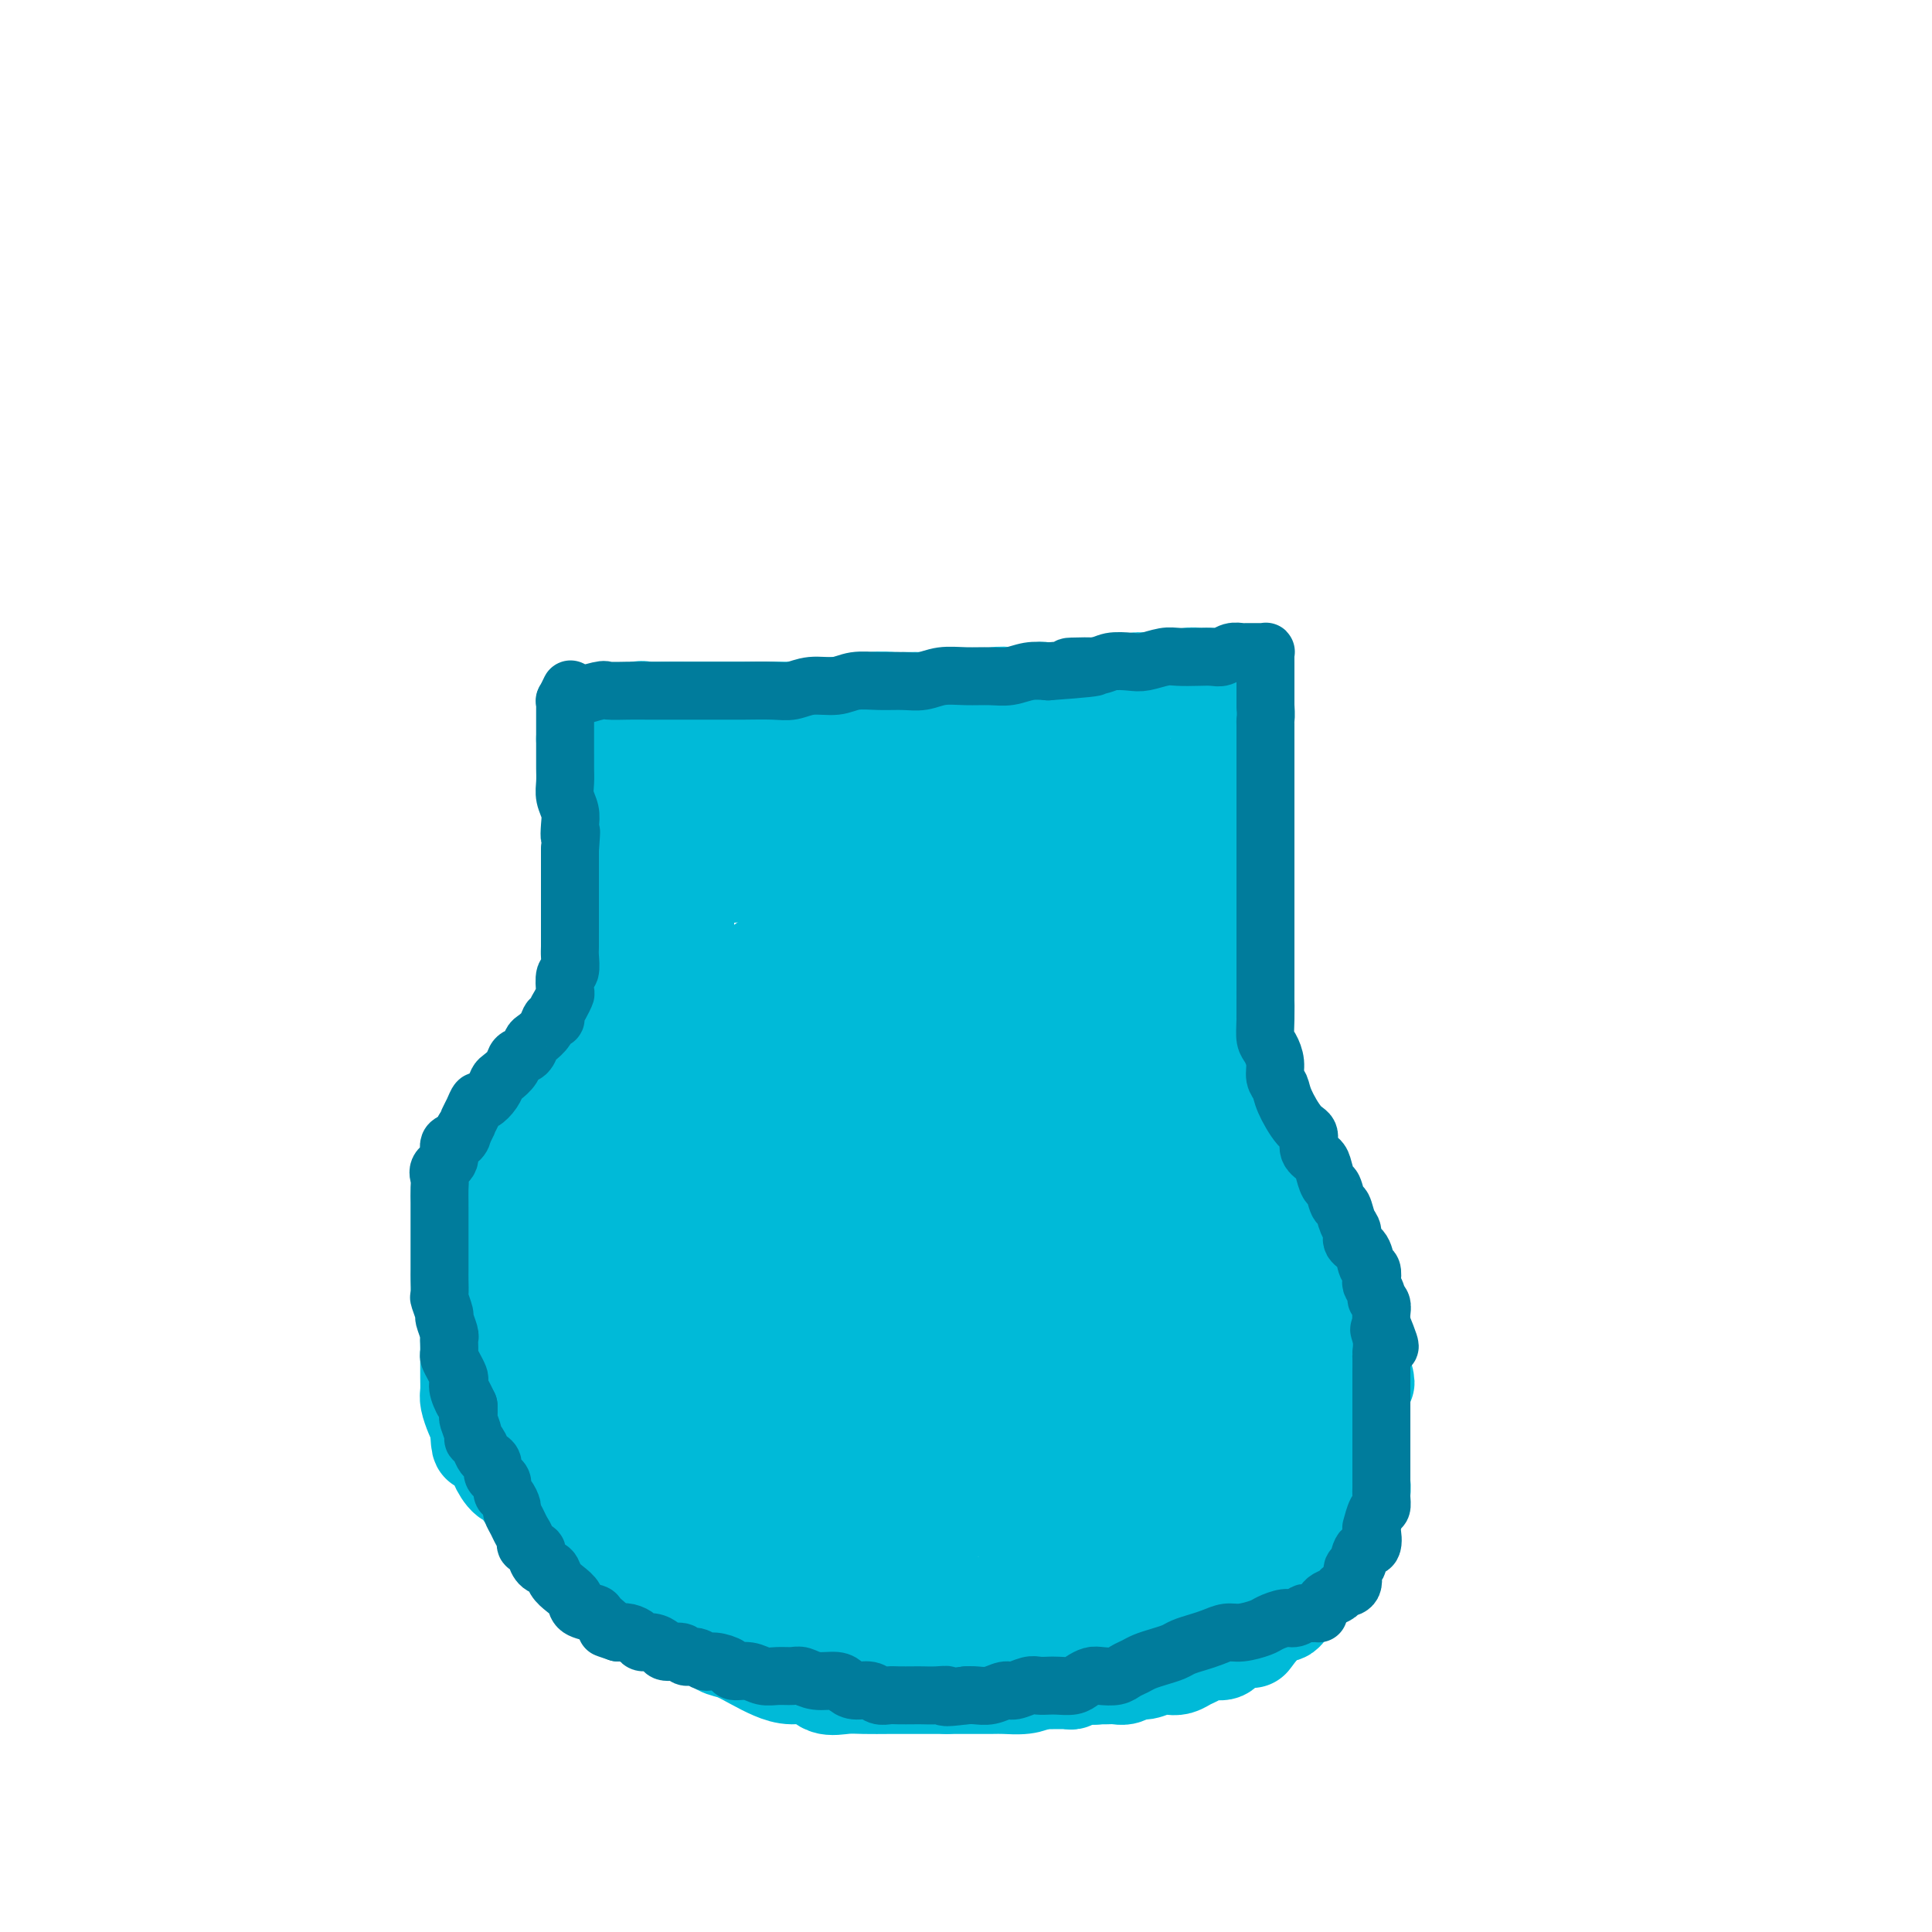 <svg viewBox='0 0 400 400' version='1.1' xmlns='http://www.w3.org/2000/svg' xmlns:xlink='http://www.w3.org/1999/xlink'><g fill='none' stroke='#00BAD8' stroke-width='20' stroke-linecap='round' stroke-linejoin='round'><path d='M167,155c0.000,0.000 0.100,0.100 0.1,0.1'/><path d='M127,149c1.983,-0.845 3.966,-1.691 5,-2c1.034,-0.309 1.119,-0.083 2,0c0.881,0.083 2.560,0.022 4,0c1.440,-0.022 2.642,-0.006 4,0c1.358,0.006 2.870,0.002 4,0c1.130,-0.002 1.876,-0.000 3,0c1.124,0.000 2.626,-0.000 4,0c1.374,0.000 2.618,0.001 4,0c1.382,-0.001 2.900,-0.004 4,0c1.100,0.004 1.781,0.016 3,0c1.219,-0.016 2.976,-0.061 4,0c1.024,0.061 1.317,0.226 2,0c0.683,-0.226 1.758,-0.845 3,-1c1.242,-0.155 2.653,0.155 4,0c1.347,-0.155 2.632,-0.773 4,-1c1.368,-0.227 2.821,-0.061 4,0c1.179,0.061 2.086,0.017 3,0c0.914,-0.017 1.837,-0.008 3,0c1.163,0.008 2.566,0.016 4,0c1.434,-0.016 2.901,-0.056 4,0c1.099,0.056 1.832,0.207 3,0c1.168,-0.207 2.773,-0.774 4,-1c1.227,-0.226 2.077,-0.113 3,0c0.923,0.113 1.917,0.226 3,0c1.083,-0.226 2.253,-0.792 3,-1c0.747,-0.208 1.071,-0.060 2,0c0.929,0.060 2.465,0.030 4,0'/><path d='M221,143c14.778,-0.944 4.722,-0.305 2,0c-2.722,0.305 1.889,0.274 4,0c2.111,-0.274 1.720,-0.791 2,-1c0.280,-0.209 1.230,-0.108 2,0c0.770,0.108 1.358,0.225 2,0c0.642,-0.225 1.337,-0.792 2,-1c0.663,-0.208 1.295,-0.056 2,0c0.705,0.056 1.483,0.016 2,0c0.517,-0.016 0.771,-0.008 1,0c0.229,0.008 0.432,0.016 1,0c0.568,-0.016 1.500,-0.057 2,0c0.500,0.057 0.568,0.211 1,0c0.432,-0.211 1.229,-0.789 2,-1c0.771,-0.211 1.516,-0.057 2,0c0.484,0.057 0.708,0.015 1,0c0.292,-0.015 0.653,-0.005 1,0c0.347,0.005 0.681,0.004 1,0c0.319,-0.004 0.621,-0.011 1,0c0.379,0.011 0.833,0.042 1,0c0.167,-0.042 0.048,-0.155 0,0c-0.048,0.155 -0.024,0.577 0,1'/><path d='M253,141c4.950,-0.109 1.326,0.617 0,1c-1.326,0.383 -0.355,0.422 0,1c0.355,0.578 0.095,1.694 0,2c-0.095,0.306 -0.026,-0.200 0,0c0.026,0.200 0.007,1.104 0,2c-0.007,0.896 -0.002,1.784 0,2c0.002,0.216 0.000,-0.242 0,0c-0.000,0.242 -0.000,1.182 0,2c0.000,0.818 0.000,1.514 0,2c-0.000,0.486 -0.000,0.763 0,1c0.000,0.237 0.000,0.435 0,1c-0.000,0.565 0.000,1.499 0,2c-0.000,0.501 -0.000,0.571 0,1c0.000,0.429 0.000,1.217 0,2c-0.000,0.783 -0.000,1.561 0,2c0.000,0.439 0.001,0.540 0,1c-0.001,0.460 -0.004,1.278 0,2c0.004,0.722 0.015,1.349 0,2c-0.015,0.651 -0.057,1.328 0,2c0.057,0.672 0.212,1.340 0,2c-0.212,0.660 -0.793,1.314 -1,2c-0.207,0.686 -0.041,1.406 0,2c0.041,0.594 -0.041,1.061 0,2c0.041,0.939 0.207,2.348 0,3c-0.207,0.652 -0.788,0.545 -1,1c-0.212,0.455 -0.057,1.473 0,2c0.057,0.527 0.015,0.565 0,1c-0.015,0.435 -0.004,1.267 0,2c0.004,0.733 0.002,1.366 0,2'/><path d='M251,188c-0.309,7.402 -0.083,2.407 0,1c0.083,-1.407 0.022,0.773 0,2c-0.022,1.227 -0.006,1.502 0,2c0.006,0.498 0.002,1.218 0,2c-0.002,0.782 -0.000,1.627 0,2c0.000,0.373 0.000,0.275 0,1c-0.000,0.725 -0.000,2.274 0,3c0.000,0.726 0.000,0.631 0,1c-0.000,0.369 -0.000,1.202 0,2c0.000,0.798 0.000,1.560 0,2c-0.000,0.440 -0.000,0.560 0,1c0.000,0.440 0.000,1.202 0,2c-0.000,0.798 -0.001,1.632 0,2c0.001,0.368 0.003,0.270 0,1c-0.003,0.730 -0.011,2.289 0,3c0.011,0.711 0.042,0.575 0,1c-0.042,0.425 -0.156,1.413 0,2c0.156,0.587 0.581,0.773 1,1c0.419,0.227 0.833,0.493 1,1c0.167,0.507 0.086,1.254 0,2c-0.086,0.746 -0.177,1.491 0,2c0.177,0.509 0.621,0.783 1,1c0.379,0.217 0.693,0.376 1,1c0.307,0.624 0.607,1.711 1,2c0.393,0.289 0.879,-0.222 1,0c0.121,0.222 -0.122,1.176 0,2c0.122,0.824 0.610,1.516 1,2c0.390,0.484 0.682,0.759 1,1c0.318,0.241 0.663,0.450 1,1c0.337,0.550 0.668,1.443 1,2c0.332,0.557 0.666,0.779 1,1'/><path d='M262,237c1.654,3.058 0.290,1.203 0,1c-0.290,-0.203 0.496,1.245 1,2c0.504,0.755 0.726,0.819 1,1c0.274,0.181 0.598,0.481 1,1c0.402,0.519 0.880,1.256 1,2c0.120,0.744 -0.118,1.494 0,2c0.118,0.506 0.592,0.768 1,1c0.408,0.232 0.750,0.433 1,1c0.250,0.567 0.410,1.499 1,2c0.590,0.501 1.611,0.572 2,1c0.389,0.428 0.145,1.213 0,2c-0.145,0.787 -0.193,1.576 0,2c0.193,0.424 0.625,0.485 1,1c0.375,0.515 0.692,1.485 1,2c0.308,0.515 0.607,0.574 1,1c0.393,0.426 0.880,1.217 1,2c0.120,0.783 -0.126,1.557 0,2c0.126,0.443 0.625,0.556 1,1c0.375,0.444 0.626,1.218 1,2c0.374,0.782 0.871,1.572 1,2c0.129,0.428 -0.109,0.495 0,1c0.109,0.505 0.565,1.448 1,2c0.435,0.552 0.847,0.711 1,1c0.153,0.289 0.045,0.706 0,1c-0.045,0.294 -0.027,0.464 0,1c0.027,0.536 0.064,1.438 0,2c-0.064,0.562 -0.227,0.783 0,1c0.227,0.217 0.844,0.429 1,1c0.156,0.571 -0.150,1.500 0,2c0.150,0.500 0.757,0.571 1,1c0.243,0.429 0.121,1.214 0,2'/><path d='M282,283c1.702,5.366 0.456,2.781 0,2c-0.456,-0.781 -0.122,0.241 0,1c0.122,0.759 0.033,1.255 0,2c-0.033,0.745 -0.009,1.739 0,2c0.009,0.261 0.002,-0.212 0,0c-0.002,0.212 -0.001,1.107 0,2c0.001,0.893 0.000,1.784 0,2c-0.000,0.216 -0.000,-0.241 0,0c0.000,0.241 0.000,1.182 0,2c-0.000,0.818 0.000,1.514 0,2c-0.000,0.486 -0.000,0.763 0,1c0.000,0.237 0.000,0.436 0,1c-0.000,0.564 -0.000,1.495 0,2c0.000,0.505 0.001,0.586 0,1c-0.001,0.414 -0.003,1.161 0,2c0.003,0.839 0.012,1.769 0,2c-0.012,0.231 -0.045,-0.238 0,0c0.045,0.238 0.168,1.182 0,2c-0.168,0.818 -0.626,1.510 -1,2c-0.374,0.490 -0.665,0.778 -1,1c-0.335,0.222 -0.713,0.380 -1,1c-0.287,0.620 -0.482,1.703 -1,3c-0.518,1.297 -1.360,2.807 -2,4c-0.640,1.193 -1.077,2.069 -2,3c-0.923,0.931 -2.330,1.918 -3,3c-0.670,1.082 -0.603,2.258 -1,3c-0.397,0.742 -1.258,1.050 -2,2c-0.742,0.950 -1.364,2.543 -2,3c-0.636,0.457 -1.287,-0.223 -2,0c-0.713,0.223 -1.490,1.349 -2,2c-0.510,0.651 -0.755,0.825 -1,1'/><path d='M261,337c-3.368,4.494 -1.288,1.729 -1,1c0.288,-0.729 -1.216,0.579 -2,1c-0.784,0.421 -0.847,-0.046 -1,0c-0.153,0.046 -0.397,0.604 -1,1c-0.603,0.396 -1.565,0.631 -2,1c-0.435,0.369 -0.343,0.873 -1,1c-0.657,0.127 -2.063,-0.123 -3,0c-0.937,0.123 -1.405,0.620 -2,1c-0.595,0.380 -1.318,0.642 -2,1c-0.682,0.358 -1.323,0.813 -2,1c-0.677,0.187 -1.389,0.106 -2,0c-0.611,-0.106 -1.122,-0.239 -2,0c-0.878,0.239 -2.122,0.849 -3,1c-0.878,0.151 -1.390,-0.156 -2,0c-0.610,0.156 -1.318,0.774 -2,1c-0.682,0.226 -1.338,0.060 -2,0c-0.662,-0.060 -1.329,-0.012 -2,0c-0.671,0.012 -1.346,-0.011 -2,0c-0.654,0.011 -1.289,0.055 -2,0c-0.711,-0.055 -1.500,-0.211 -2,0c-0.500,0.211 -0.710,0.789 -1,1c-0.290,0.211 -0.659,0.057 -1,0c-0.341,-0.057 -0.652,-0.015 -1,0c-0.348,0.015 -0.732,0.004 -1,0c-0.268,-0.004 -0.418,-0.001 -1,0c-0.582,0.001 -1.595,0.000 -2,0c-0.405,-0.000 -0.203,-0.000 0,0'/><path d='M121,153c0.000,0.000 0.100,0.100 0.1,0.1'/><path d='M123,151c0.423,0.643 0.845,1.285 1,2c0.155,0.715 0.041,1.501 0,2c-0.041,0.499 -0.011,0.711 0,1c0.011,0.289 0.003,0.655 0,1c-0.003,0.345 -0.001,0.670 0,1c0.001,0.330 0.000,0.666 0,1c-0.000,0.334 -0.000,0.667 0,1c0.000,0.333 0.000,0.666 0,1c-0.000,0.334 -0.000,0.671 0,1c0.000,0.329 0.000,0.652 0,1c-0.000,0.348 -0.000,0.722 0,1c0.000,0.278 0.000,0.460 0,1c-0.000,0.540 -0.000,1.439 0,2c0.000,0.561 0.000,0.783 0,1c-0.000,0.217 -0.000,0.429 0,1c0.000,0.571 0.000,1.500 0,2c-0.000,0.500 -0.000,0.571 0,1c0.000,0.429 0.000,1.214 0,2'/><path d='M124,174c0.155,3.769 0.041,1.691 0,1c-0.041,-0.691 -0.011,0.004 0,1c0.011,0.996 0.003,2.295 0,3c-0.003,0.705 -0.001,0.818 0,1c0.001,0.182 0.000,0.433 0,1c-0.000,0.567 -0.000,1.451 0,2c0.000,0.549 0.000,0.762 0,1c-0.000,0.238 -0.000,0.501 0,1c0.000,0.499 0.000,1.236 0,2c-0.000,0.764 -0.000,1.557 0,2c0.000,0.443 0.000,0.537 0,1c-0.000,0.463 -0.000,1.296 0,2c0.000,0.704 0.000,1.278 0,2c-0.000,0.722 -0.001,1.593 0,2c0.001,0.407 0.004,0.351 0,1c-0.004,0.649 -0.015,2.004 0,3c0.015,0.996 0.057,1.632 0,2c-0.057,0.368 -0.211,0.469 0,1c0.211,0.531 0.789,1.493 1,2c0.211,0.507 0.057,0.559 0,1c-0.057,0.441 -0.015,1.273 0,2c0.015,0.727 0.004,1.351 0,2c-0.004,0.649 -0.000,1.324 0,2c0.000,0.676 -0.003,1.353 0,2c0.003,0.647 0.012,1.263 0,2c-0.012,0.737 -0.044,1.593 0,2c0.044,0.407 0.164,0.363 0,1c-0.164,0.637 -0.611,1.954 -1,3c-0.389,1.046 -0.720,1.820 -1,2c-0.280,0.180 -0.509,-0.234 -1,0c-0.491,0.234 -1.246,1.117 -2,2'/><path d='M120,226c-0.903,1.599 -0.662,1.597 -1,2c-0.338,0.403 -1.256,1.211 -2,2c-0.744,0.789 -1.315,1.558 -2,2c-0.685,0.442 -1.483,0.556 -2,1c-0.517,0.444 -0.754,1.217 -1,2c-0.246,0.783 -0.500,1.574 -1,2c-0.500,0.426 -1.247,0.485 -2,1c-0.753,0.515 -1.511,1.485 -2,2c-0.489,0.515 -0.708,0.574 -1,1c-0.292,0.426 -0.657,1.217 -1,2c-0.343,0.783 -0.666,1.557 -1,2c-0.334,0.443 -0.681,0.556 -1,1c-0.319,0.444 -0.610,1.220 -1,2c-0.390,0.780 -0.878,1.564 -1,2c-0.122,0.436 0.121,0.525 0,1c-0.121,0.475 -0.607,1.337 -1,2c-0.393,0.663 -0.694,1.126 -1,2c-0.306,0.874 -0.618,2.157 -1,3c-0.382,0.843 -0.834,1.245 -1,2c-0.166,0.755 -0.044,1.864 0,3c0.044,1.136 0.012,2.298 0,3c-0.012,0.702 -0.003,0.942 0,2c0.003,1.058 0.001,2.933 0,4c-0.001,1.067 0.000,1.325 0,2c-0.000,0.675 -0.001,1.765 0,3c0.001,1.235 0.003,2.614 0,4c-0.003,1.386 -0.012,2.780 0,4c0.012,1.220 0.044,2.265 0,3c-0.044,0.735 -0.166,1.159 0,2c0.166,0.841 0.619,2.097 1,3c0.381,0.903 0.691,1.451 1,2'/><path d='M99,295c0.269,6.318 0.442,3.613 1,3c0.558,-0.613 1.499,0.865 2,2c0.501,1.135 0.560,1.927 1,3c0.440,1.073 1.262,2.427 2,3c0.738,0.573 1.394,0.365 2,1c0.606,0.635 1.162,2.112 2,3c0.838,0.888 1.957,1.185 3,2c1.043,0.815 2.012,2.146 3,3c0.988,0.854 1.997,1.230 3,2c1.003,0.770 2.000,1.934 3,3c1.000,1.066 2.004,2.033 3,3c0.996,0.967 1.985,1.935 3,3c1.015,1.065 2.057,2.226 3,3c0.943,0.774 1.789,1.162 3,2c1.211,0.838 2.789,2.126 4,3c1.211,0.874 2.056,1.332 3,2c0.944,0.668 1.988,1.544 3,2c1.012,0.456 1.992,0.493 3,1c1.008,0.507 2.043,1.485 3,2c0.957,0.515 1.835,0.567 3,1c1.165,0.433 2.618,1.248 4,2c1.382,0.752 2.694,1.441 4,2c1.306,0.559 2.606,0.987 4,1c1.394,0.013 2.883,-0.389 4,0c1.117,0.389 1.863,1.568 3,2c1.137,0.432 2.667,0.116 4,0c1.333,-0.116 2.471,-0.031 4,0c1.529,0.031 3.451,0.008 5,0c1.549,-0.008 2.725,-0.002 4,0c1.275,0.002 2.650,0.001 4,0c1.350,-0.001 2.675,-0.000 4,0'/><path d='M196,349c4.792,-0.001 4.271,-0.003 5,0c0.729,0.003 2.708,0.011 4,0c1.292,-0.011 1.897,-0.041 3,0c1.103,0.041 2.705,0.155 4,0c1.295,-0.155 2.282,-0.577 3,-1c0.718,-0.423 1.166,-0.845 2,-1c0.834,-0.155 2.054,-0.042 3,0c0.946,0.042 1.616,0.012 2,0c0.384,-0.012 0.480,-0.007 1,0c0.520,0.007 1.464,0.016 2,0c0.536,-0.016 0.666,-0.057 1,0c0.334,0.057 0.873,0.211 1,0c0.127,-0.211 -0.158,-0.788 0,-1c0.158,-0.212 0.759,-0.061 1,0c0.241,0.061 0.120,0.030 0,0'/><path d='M135,153c2.564,2.107 5.128,4.215 6,5c0.872,0.785 0.053,0.248 0,0c-0.053,-0.248 0.659,-0.206 1,0c0.341,0.206 0.310,0.576 1,1c0.690,0.424 2.102,0.902 3,1c0.898,0.098 1.282,-0.184 2,0c0.718,0.184 1.769,0.834 3,1c1.231,0.166 2.640,-0.151 4,0c1.360,0.151 2.669,0.772 4,1c1.331,0.228 2.684,0.065 4,0c1.316,-0.065 2.596,-0.031 4,0c1.404,0.031 2.934,0.061 4,0c1.066,-0.061 1.670,-0.212 3,0c1.330,0.212 3.387,0.789 5,1c1.613,0.211 2.783,0.057 4,0c1.217,-0.057 2.481,-0.015 4,0c1.519,0.015 3.294,0.004 5,0c1.706,-0.004 3.345,-0.001 5,0c1.655,0.001 3.328,0.001 5,0'/><path d='M202,163c8.828,0.314 5.396,0.099 5,0c-0.396,-0.099 2.242,-0.083 4,0c1.758,0.083 2.634,0.233 4,0c1.366,-0.233 3.222,-0.850 5,-1c1.778,-0.150 3.478,0.167 5,0c1.522,-0.167 2.868,-0.819 4,-1c1.132,-0.181 2.051,0.109 3,0c0.949,-0.109 1.927,-0.618 3,-1c1.073,-0.382 2.242,-0.638 3,-1c0.758,-0.362 1.106,-0.829 2,-1c0.894,-0.171 2.333,-0.046 3,0c0.667,0.046 0.560,0.012 1,0c0.440,-0.012 1.427,-0.003 2,0c0.573,0.003 0.732,0.001 1,0c0.268,-0.001 0.646,-0.002 1,0c0.354,0.002 0.683,0.007 1,0c0.317,-0.007 0.621,-0.027 1,0c0.379,0.027 0.833,0.099 1,0c0.167,-0.099 0.046,-0.370 0,0c-0.046,0.370 -0.019,1.382 0,2c0.019,0.618 0.029,0.843 0,1c-0.029,0.157 -0.098,0.247 0,1c0.098,0.753 0.364,2.168 0,3c-0.364,0.832 -1.357,1.079 -2,2c-0.643,0.921 -0.935,2.515 -1,4c-0.065,1.485 0.098,2.861 0,4c-0.098,1.139 -0.457,2.040 -1,3c-0.543,0.960 -1.272,1.980 -2,3'/><path d='M245,181c-1.171,3.185 -1.097,3.149 -1,4c0.097,0.851 0.218,2.589 0,4c-0.218,1.411 -0.777,2.494 -1,4c-0.223,1.506 -0.112,3.435 0,5c0.112,1.565 0.226,2.766 0,4c-0.226,1.234 -0.792,2.500 -1,4c-0.208,1.500 -0.057,3.235 0,5c0.057,1.765 0.019,3.560 0,5c-0.019,1.440 -0.020,2.527 0,4c0.020,1.473 0.061,3.334 0,5c-0.061,1.666 -0.225,3.139 0,5c0.225,1.861 0.838,4.110 1,6c0.162,1.890 -0.126,3.422 0,5c0.126,1.578 0.666,3.204 1,5c0.334,1.796 0.460,3.764 1,6c0.540,2.236 1.492,4.741 2,7c0.508,2.259 0.572,4.273 1,6c0.428,1.727 1.219,3.167 2,5c0.781,1.833 1.553,4.058 2,6c0.447,1.942 0.568,3.599 1,5c0.432,1.401 1.173,2.545 2,4c0.827,1.455 1.738,3.220 2,4c0.262,0.780 -0.126,0.574 0,1c0.126,0.426 0.766,1.485 1,2c0.234,0.515 0.063,0.485 0,1c-0.063,0.515 -0.018,1.576 0,2c0.018,0.424 0.009,0.212 0,0'/></g>
<g fill='none' stroke='#00BAD8' stroke-width='28' stroke-linecap='round' stroke-linejoin='round'><path d='M136,166c0.422,1.086 0.844,2.173 1,3c0.156,0.827 0.046,1.395 0,2c-0.046,0.605 -0.026,1.247 0,2c0.026,0.753 0.060,1.615 0,2c-0.060,0.385 -0.212,0.292 0,1c0.212,0.708 0.789,2.217 1,3c0.211,0.783 0.057,0.842 0,1c-0.057,0.158 -0.015,0.416 0,1c0.015,0.584 0.004,1.493 0,2c-0.004,0.507 -0.001,0.610 0,1c0.001,0.390 0.000,1.067 0,2c-0.000,0.933 -0.000,2.122 0,3c0.000,0.878 0.000,1.445 0,2c-0.000,0.555 0.000,1.097 0,2c-0.000,0.903 -0.000,2.165 0,3c0.000,0.835 0.000,1.241 0,2c-0.000,0.759 -0.000,1.870 0,3c0.000,1.130 0.001,2.280 0,3c-0.001,0.720 -0.004,1.012 0,2c0.004,0.988 0.016,2.673 0,4c-0.016,1.327 -0.060,2.295 0,3c0.060,0.705 0.223,1.148 0,2c-0.223,0.852 -0.833,2.115 -1,3c-0.167,0.885 0.109,1.392 0,2c-0.109,0.608 -0.603,1.317 -1,2c-0.397,0.683 -0.699,1.342 -1,2'/><path d='M135,224c-0.628,2.047 -0.697,1.666 -1,2c-0.303,0.334 -0.840,1.384 -1,2c-0.160,0.616 0.058,0.798 0,1c-0.058,0.202 -0.393,0.425 -1,1c-0.607,0.575 -1.485,1.501 -2,2c-0.515,0.499 -0.666,0.571 -1,1c-0.334,0.429 -0.850,1.214 -1,2c-0.150,0.786 0.066,1.572 0,2c-0.066,0.428 -0.413,0.499 -1,1c-0.587,0.501 -1.413,1.434 -2,2c-0.587,0.566 -0.936,0.767 -1,1c-0.064,0.233 0.156,0.500 0,1c-0.156,0.500 -0.687,1.235 -1,2c-0.313,0.765 -0.409,1.560 -1,2c-0.591,0.440 -1.678,0.526 -2,1c-0.322,0.474 0.120,1.337 0,2c-0.120,0.663 -0.803,1.125 -1,2c-0.197,0.875 0.091,2.163 0,3c-0.091,0.837 -0.560,1.223 -1,2c-0.440,0.777 -0.850,1.943 -1,3c-0.150,1.057 -0.040,2.003 0,3c0.040,0.997 0.011,2.045 0,3c-0.011,0.955 -0.003,1.818 0,3c0.003,1.182 -0.000,2.683 0,4c0.000,1.317 0.003,2.449 0,4c-0.003,1.551 -0.012,3.520 0,5c0.012,1.480 0.045,2.471 0,4c-0.045,1.529 -0.167,3.595 0,5c0.167,1.405 0.622,2.147 1,3c0.378,0.853 0.679,1.815 1,3c0.321,1.185 0.660,2.592 1,4'/><path d='M120,300c0.840,7.141 1.439,4.492 2,4c0.561,-0.492 1.083,1.171 2,3c0.917,1.829 2.230,3.825 3,5c0.770,1.175 0.996,1.531 2,2c1.004,0.469 2.784,1.052 4,2c1.216,0.948 1.866,2.261 3,3c1.134,0.739 2.750,0.905 4,2c1.250,1.095 2.133,3.119 3,4c0.867,0.881 1.716,0.617 3,1c1.284,0.383 3.001,1.412 4,2c0.999,0.588 1.279,0.735 2,1c0.721,0.265 1.883,0.649 3,1c1.117,0.351 2.190,0.668 3,1c0.810,0.332 1.357,0.677 2,1c0.643,0.323 1.384,0.623 2,1c0.616,0.377 1.109,0.832 2,1c0.891,0.168 2.181,0.049 3,0c0.819,-0.049 1.167,-0.027 2,0c0.833,0.027 2.152,0.059 3,0c0.848,-0.059 1.227,-0.208 2,0c0.773,0.208 1.940,0.774 3,1c1.060,0.226 2.011,0.112 3,0c0.989,-0.112 2.015,-0.222 3,0c0.985,0.222 1.929,0.778 3,1c1.071,0.222 2.268,0.112 3,0c0.732,-0.112 0.999,-0.226 2,0c1.001,0.226 2.735,0.793 4,1c1.265,0.207 2.061,0.056 3,0c0.939,-0.056 2.022,-0.015 3,0c0.978,0.015 1.851,0.004 3,0c1.149,-0.004 2.575,-0.002 4,0'/><path d='M208,337c6.636,0.464 2.727,0.124 2,0c-0.727,-0.124 1.729,-0.033 3,0c1.271,0.033 1.356,0.009 2,0c0.644,-0.009 1.848,-0.002 3,0c1.152,0.002 2.252,-0.003 3,0c0.748,0.003 1.144,0.012 2,0c0.856,-0.012 2.171,-0.045 3,0c0.829,0.045 1.170,0.167 2,0c0.830,-0.167 2.147,-0.625 3,-1c0.853,-0.375 1.242,-0.668 2,-1c0.758,-0.332 1.884,-0.703 3,-1c1.116,-0.297 2.223,-0.521 3,-1c0.777,-0.479 1.223,-1.211 2,-2c0.777,-0.789 1.883,-1.633 3,-2c1.117,-0.367 2.244,-0.257 3,-1c0.756,-0.743 1.142,-2.338 2,-3c0.858,-0.662 2.188,-0.392 3,-1c0.812,-0.608 1.106,-2.095 2,-3c0.894,-0.905 2.389,-1.229 3,-2c0.611,-0.771 0.337,-1.991 1,-3c0.663,-1.009 2.261,-1.807 3,-3c0.739,-1.193 0.618,-2.779 1,-4c0.382,-1.221 1.268,-2.076 2,-3c0.732,-0.924 1.310,-1.919 2,-3c0.690,-1.081 1.490,-2.250 2,-3c0.510,-0.750 0.728,-1.082 1,-2c0.272,-0.918 0.598,-2.423 1,-3c0.402,-0.577 0.881,-0.227 1,-1c0.119,-0.773 -0.122,-2.670 0,-4c0.122,-1.330 0.606,-2.094 1,-3c0.394,-0.906 0.697,-1.953 1,-3'/><path d='M273,284c1.000,-2.933 1.000,-2.266 1,-3c0.000,-0.734 0.001,-2.868 0,-4c-0.001,-1.132 -0.003,-1.263 0,-2c0.003,-0.737 0.012,-2.080 0,-3c-0.012,-0.920 -0.046,-1.416 0,-2c0.046,-0.584 0.172,-1.254 0,-2c-0.172,-0.746 -0.642,-1.566 -1,-2c-0.358,-0.434 -0.605,-0.483 -1,-1c-0.395,-0.517 -0.937,-1.504 -1,-2c-0.063,-0.496 0.353,-0.503 0,-1c-0.353,-0.497 -1.474,-1.484 -2,-2c-0.526,-0.516 -0.455,-0.561 -1,-1c-0.545,-0.439 -1.704,-1.271 -2,-2c-0.296,-0.729 0.273,-1.354 0,-2c-0.273,-0.646 -1.386,-1.314 -2,-2c-0.614,-0.686 -0.727,-1.391 -1,-2c-0.273,-0.609 -0.704,-1.122 -1,-2c-0.296,-0.878 -0.456,-2.121 -1,-3c-0.544,-0.879 -1.473,-1.394 -2,-2c-0.527,-0.606 -0.652,-1.302 -1,-2c-0.348,-0.698 -0.919,-1.397 -1,-2c-0.081,-0.603 0.329,-1.109 0,-2c-0.329,-0.891 -1.398,-2.167 -2,-3c-0.602,-0.833 -0.739,-1.223 -1,-2c-0.261,-0.777 -0.647,-1.940 -1,-3c-0.353,-1.060 -0.673,-2.016 -1,-3c-0.327,-0.984 -0.662,-1.996 -1,-3c-0.338,-1.004 -0.678,-2.001 -1,-3c-0.322,-0.999 -0.625,-2.000 -1,-3c-0.375,-1.000 -0.821,-2.000 -1,-3c-0.179,-1.000 -0.089,-2.000 0,-3'/><path d='M248,212c-1.632,-4.570 -1.212,-1.995 -1,-2c0.212,-0.005 0.216,-2.591 0,-4c-0.216,-1.409 -0.650,-1.643 -1,-2c-0.350,-0.357 -0.615,-0.839 -1,-2c-0.385,-1.161 -0.891,-3.001 -1,-4c-0.109,-0.999 0.177,-1.158 0,-2c-0.177,-0.842 -0.817,-2.366 -1,-3c-0.183,-0.634 0.091,-0.377 0,-1c-0.091,-0.623 -0.546,-2.125 -1,-3c-0.454,-0.875 -0.905,-1.121 -1,-2c-0.095,-0.879 0.167,-2.389 0,-3c-0.167,-0.611 -0.762,-0.321 -1,-1c-0.238,-0.679 -0.119,-2.327 0,-3c0.119,-0.673 0.239,-0.370 0,-1c-0.239,-0.630 -0.837,-2.192 -1,-3c-0.163,-0.808 0.111,-0.862 0,-1c-0.111,-0.138 -0.605,-0.362 -1,-1c-0.395,-0.638 -0.690,-1.691 -1,-2c-0.310,-0.309 -0.634,0.128 -1,0c-0.366,-0.128 -0.773,-0.819 -1,-1c-0.227,-0.181 -0.276,0.148 -1,0c-0.724,-0.148 -2.125,-0.771 -3,-1c-0.875,-0.229 -1.224,-0.062 -2,0c-0.776,0.062 -1.981,0.021 -3,0c-1.019,-0.021 -1.854,-0.020 -3,0c-1.146,0.020 -2.603,0.061 -4,0c-1.397,-0.061 -2.735,-0.222 -4,0c-1.265,0.222 -2.456,0.829 -4,1c-1.544,0.171 -3.441,-0.094 -5,0c-1.559,0.094 -2.779,0.547 -4,1'/><path d='M202,172c-6.111,0.388 -3.888,1.358 -4,2c-0.112,0.642 -2.560,0.957 -4,1c-1.440,0.043 -1.871,-0.185 -3,0c-1.129,0.185 -2.957,0.781 -4,1c-1.043,0.219 -1.300,0.059 -2,0c-0.700,-0.059 -1.844,-0.016 -3,0c-1.156,0.016 -2.323,0.004 -3,0c-0.677,-0.004 -0.862,-0.001 -2,0c-1.138,0.001 -3.227,0.000 -4,0c-0.773,-0.000 -0.228,-0.000 -1,0c-0.772,0.000 -2.860,0.000 -4,0c-1.140,-0.000 -1.330,-0.000 -2,0c-0.670,0.000 -1.819,-0.000 -3,0c-1.181,0.000 -2.396,0.000 -3,0c-0.604,-0.000 -0.599,-0.000 -1,0c-0.401,0.000 -1.207,0.000 -2,0c-0.793,-0.000 -1.571,-0.001 -2,0c-0.429,0.001 -0.507,0.004 -1,0c-0.493,-0.004 -1.402,-0.015 -2,0c-0.598,0.015 -0.887,0.057 -1,0c-0.113,-0.057 -0.050,-0.212 0,0c0.050,0.212 0.088,0.792 0,1c-0.088,0.208 -0.303,0.044 0,0c0.303,-0.044 1.123,0.030 2,0c0.877,-0.030 1.812,-0.166 3,0c1.188,0.166 2.628,0.632 4,1c1.372,0.368 2.677,0.638 4,1c1.323,0.362 2.664,0.818 4,1c1.336,0.182 2.668,0.091 4,0'/><path d='M172,180c3.908,0.797 3.179,0.788 4,1c0.821,0.212 3.194,0.644 5,1c1.806,0.356 3.045,0.635 5,1c1.955,0.365 4.626,0.815 7,1c2.374,0.185 4.452,0.106 7,0c2.548,-0.106 5.567,-0.239 8,0c2.433,0.239 4.279,0.848 6,1c1.721,0.152 3.315,-0.155 5,0c1.685,0.155 3.460,0.773 5,1c1.540,0.227 2.844,0.065 4,0c1.156,-0.065 2.164,-0.031 3,0c0.836,0.031 1.500,0.059 2,0c0.500,-0.059 0.838,-0.206 1,0c0.162,0.206 0.150,0.764 0,1c-0.150,0.236 -0.438,0.149 -1,0c-0.562,-0.149 -1.400,-0.358 -3,0c-1.600,0.358 -3.964,1.285 -7,2c-3.036,0.715 -6.744,1.217 -10,2c-3.256,0.783 -6.062,1.846 -9,3c-2.938,1.154 -6.010,2.401 -9,3c-2.990,0.599 -5.899,0.552 -8,1c-2.101,0.448 -3.396,1.392 -5,2c-1.604,0.608 -3.518,0.880 -5,1c-1.482,0.120 -2.533,0.087 -4,0c-1.467,-0.087 -3.349,-0.228 -5,0c-1.651,0.228 -3.071,0.824 -4,1c-0.929,0.176 -1.365,-0.068 -2,0c-0.635,0.068 -1.467,0.448 -2,1c-0.533,0.552 -0.766,1.276 -1,2'/><path d='M159,205c-11.798,2.998 -3.794,0.992 -1,1c2.794,0.008 0.379,2.030 -1,5c-1.379,2.970 -1.721,6.888 -2,11c-0.279,4.112 -0.494,8.418 -1,12c-0.506,3.582 -1.302,6.441 -2,10c-0.698,3.559 -1.297,7.820 -2,11c-0.703,3.180 -1.509,5.279 -2,8c-0.491,2.721 -0.667,6.063 -1,9c-0.333,2.937 -0.823,5.467 -1,8c-0.177,2.533 -0.042,5.069 0,7c0.042,1.931 -0.008,3.258 0,5c0.008,1.742 0.072,3.901 0,5c-0.072,1.099 -0.282,1.138 0,1c0.282,-0.138 1.057,-0.455 2,0c0.943,0.455 2.053,1.681 3,0c0.947,-1.681 1.731,-6.270 4,-12c2.269,-5.730 6.024,-12.602 9,-20c2.976,-7.398 5.173,-15.322 8,-24c2.827,-8.678 6.283,-18.110 10,-29c3.717,-10.890 7.693,-23.240 11,-32c3.307,-8.760 5.945,-13.932 7,-16c1.055,-2.068 0.528,-1.034 0,0'/><path d='M187,202c-2.708,4.947 -5.415,9.895 -7,12c-1.585,2.105 -2.046,1.369 -2,1c0.046,-0.369 0.601,-0.369 1,0c0.399,0.369 0.643,1.107 1,2c0.357,0.893 0.828,1.941 1,3c0.172,1.059 0.047,2.129 0,3c-0.047,0.871 -0.015,1.543 0,2c0.015,0.457 0.012,0.699 0,1c-0.012,0.301 -0.032,0.660 0,2c0.032,1.340 0.115,3.660 0,6c-0.115,2.340 -0.427,4.701 -1,7c-0.573,2.299 -1.408,4.537 -2,7c-0.592,2.463 -0.943,5.150 -1,7c-0.057,1.850 0.178,2.864 0,4c-0.178,1.136 -0.768,2.396 -1,3c-0.232,0.604 -0.105,0.554 0,1c0.105,0.446 0.186,1.389 0,2c-0.186,0.611 -0.641,0.890 -1,1c-0.359,0.110 -0.621,0.052 -1,0c-0.379,-0.052 -0.874,-0.097 -1,0c-0.126,0.097 0.116,0.336 0,0c-0.116,-0.336 -0.589,-1.248 -1,-2c-0.411,-0.752 -0.758,-1.344 -1,-2c-0.242,-0.656 -0.377,-1.375 -1,-2c-0.623,-0.625 -1.734,-1.157 -2,-2c-0.266,-0.843 0.313,-1.996 0,-3c-0.313,-1.004 -1.518,-1.858 -2,-3c-0.482,-1.142 -0.241,-2.571 0,-4'/><path d='M166,248c-0.309,-2.251 -0.083,-2.879 0,-4c0.083,-1.121 0.022,-2.735 0,-4c-0.022,-1.265 -0.005,-2.180 0,-3c0.005,-0.820 -0.001,-1.544 0,-2c0.001,-0.456 0.010,-0.644 0,-1c-0.010,-0.356 -0.039,-0.880 0,-1c0.039,-0.120 0.147,0.164 0,0c-0.147,-0.164 -0.549,-0.777 -1,-1c-0.451,-0.223 -0.952,-0.057 -1,0c-0.048,0.057 0.358,0.005 0,0c-0.358,-0.005 -1.481,0.036 -2,0c-0.519,-0.036 -0.433,-0.150 -2,0c-1.567,0.150 -4.787,0.563 -8,3c-3.213,2.437 -6.418,6.899 -10,11c-3.582,4.101 -7.540,7.841 -11,12c-3.460,4.159 -6.424,8.737 -9,12c-2.576,3.263 -4.766,5.211 -6,7c-1.234,1.789 -1.512,3.417 -2,4c-0.488,0.583 -1.187,0.119 -1,0c0.187,-0.119 1.260,0.108 2,0c0.740,-0.108 1.149,-0.550 2,-1c0.851,-0.450 2.145,-0.908 3,-1c0.855,-0.092 1.269,0.181 2,0c0.731,-0.181 1.777,-0.818 3,-1c1.223,-0.182 2.622,0.089 4,0c1.378,-0.089 2.734,-0.538 4,-1c1.266,-0.462 2.442,-0.938 4,-1c1.558,-0.062 3.496,0.291 5,0c1.504,-0.291 2.572,-1.226 4,-2c1.428,-0.774 3.214,-1.387 5,-2'/><path d='M151,272c7.061,-1.926 6.215,-2.242 7,-3c0.785,-0.758 3.203,-1.958 6,-3c2.797,-1.042 5.974,-1.925 9,-3c3.026,-1.075 5.903,-2.341 9,-3c3.097,-0.659 6.415,-0.711 9,-1c2.585,-0.289 4.437,-0.816 6,-1c1.563,-0.184 2.835,-0.026 4,0c1.165,0.026 2.221,-0.080 3,0c0.779,0.080 1.280,0.347 2,1c0.720,0.653 1.659,1.692 2,3c0.341,1.308 0.083,2.883 0,4c-0.083,1.117 0.009,1.775 0,3c-0.009,1.225 -0.120,3.017 0,5c0.120,1.983 0.469,4.158 0,6c-0.469,1.842 -1.756,3.350 -3,5c-1.244,1.650 -2.444,3.442 -4,5c-1.556,1.558 -3.469,2.883 -5,4c-1.531,1.117 -2.682,2.027 -4,3c-1.318,0.973 -2.803,2.009 -4,3c-1.197,0.991 -2.105,1.939 -3,3c-0.895,1.061 -1.778,2.237 -3,3c-1.222,0.763 -2.783,1.112 -4,2c-1.217,0.888 -2.091,2.315 -3,3c-0.909,0.685 -1.854,0.628 -3,1c-1.146,0.372 -2.493,1.175 -4,2c-1.507,0.825 -3.175,1.674 -4,2c-0.825,0.326 -0.809,0.129 -1,0c-0.191,-0.129 -0.590,-0.188 -1,0c-0.410,0.188 -0.831,0.625 -1,0c-0.169,-0.625 -0.084,-2.313 0,-4'/><path d='M161,312c-0.159,-1.153 0.945,-2.035 2,-3c1.055,-0.965 2.063,-2.014 3,-3c0.937,-0.986 1.804,-1.910 3,-3c1.196,-1.090 2.720,-2.347 4,-3c1.280,-0.653 2.317,-0.702 3,-1c0.683,-0.298 1.013,-0.846 2,-1c0.987,-0.154 2.632,0.086 4,0c1.368,-0.086 2.461,-0.499 4,0c1.539,0.499 3.526,1.910 6,3c2.474,1.090 5.436,1.859 8,3c2.564,1.141 4.731,2.653 7,4c2.269,1.347 4.640,2.528 7,4c2.360,1.472 4.710,3.235 7,4c2.290,0.765 4.520,0.531 7,1c2.480,0.469 5.211,1.642 7,2c1.789,0.358 2.637,-0.100 4,0c1.363,0.100 3.240,0.756 4,1c0.760,0.244 0.404,0.075 1,0c0.596,-0.075 2.146,-0.056 3,0c0.854,0.056 1.014,0.148 1,0c-0.014,-0.148 -0.200,-0.536 0,-1c0.200,-0.464 0.786,-1.005 1,-2c0.214,-0.995 0.057,-2.443 0,-4c-0.057,-1.557 -0.015,-3.222 0,-5c0.015,-1.778 0.004,-3.668 0,-6c-0.004,-2.332 -0.001,-5.106 0,-8c0.001,-2.894 0.000,-5.908 0,-9c-0.000,-3.092 -0.000,-6.262 0,-9c0.000,-2.738 0.000,-5.045 0,-8c-0.000,-2.955 -0.000,-6.559 0,-9c0.000,-2.441 0.000,-3.721 0,-5'/><path d='M249,254c0.294,-10.896 0.030,-5.136 0,-4c-0.030,1.136 0.176,-2.351 0,-4c-0.176,-1.649 -0.733,-1.458 -1,-2c-0.267,-0.542 -0.243,-1.817 -1,-3c-0.757,-1.183 -2.296,-2.274 -3,-3c-0.704,-0.726 -0.572,-1.085 -1,-2c-0.428,-0.915 -1.414,-2.384 -2,-3c-0.586,-0.616 -0.772,-0.377 -1,-1c-0.228,-0.623 -0.499,-2.108 -1,-3c-0.501,-0.892 -1.234,-1.190 -2,-2c-0.766,-0.810 -1.566,-2.133 -2,-3c-0.434,-0.867 -0.501,-1.277 -1,-2c-0.499,-0.723 -1.429,-1.759 -2,-3c-0.571,-1.241 -0.784,-2.689 -1,-4c-0.216,-1.311 -0.435,-2.486 -1,-3c-0.565,-0.514 -1.476,-0.366 -2,-1c-0.524,-0.634 -0.662,-2.050 -1,-3c-0.338,-0.950 -0.878,-1.434 -1,-2c-0.122,-0.566 0.173,-1.213 0,-2c-0.173,-0.787 -0.816,-1.715 -1,-2c-0.184,-0.285 0.091,0.074 0,0c-0.091,-0.074 -0.546,-0.582 -1,-1c-0.454,-0.418 -0.906,-0.746 -1,1c-0.094,1.746 0.171,5.567 0,9c-0.171,3.433 -0.778,6.477 -1,11c-0.222,4.523 -0.060,10.525 0,16c0.060,5.475 0.017,10.421 0,15c-0.017,4.579 -0.009,8.789 0,13'/><path d='M222,266c-0.301,12.876 -0.052,12.566 0,15c0.052,2.434 -0.092,7.611 0,12c0.092,4.389 0.421,7.991 1,11c0.579,3.009 1.407,5.426 2,8c0.593,2.574 0.949,5.306 1,7c0.051,1.694 -0.205,2.349 0,3c0.205,0.651 0.870,1.297 1,1c0.130,-0.297 -0.274,-1.538 0,-3c0.274,-1.462 1.228,-3.146 2,-6c0.772,-2.854 1.362,-6.877 2,-11c0.638,-4.123 1.323,-8.348 2,-12c0.677,-3.652 1.344,-6.733 2,-11c0.656,-4.267 1.300,-9.719 2,-15c0.700,-5.281 1.455,-10.390 2,-15c0.545,-4.610 0.878,-8.720 1,-14c0.122,-5.280 0.032,-11.731 0,-17c-0.032,-5.269 -0.008,-9.358 0,-13c0.008,-3.642 -0.002,-6.839 0,-9c0.002,-2.161 0.016,-3.288 0,-4c-0.016,-0.712 -0.062,-1.009 0,-1c0.062,0.009 0.233,0.323 0,2c-0.233,1.677 -0.869,4.716 -2,8c-1.131,3.284 -2.757,6.814 -4,11c-1.243,4.186 -2.104,9.028 -4,14c-1.896,4.972 -4.829,10.075 -7,15c-2.171,4.925 -3.582,9.670 -5,13c-1.418,3.330 -2.843,5.243 -4,8c-1.157,2.757 -2.045,6.359 -3,9c-0.955,2.641 -1.978,4.320 -3,6'/><path d='M208,278c-4.048,9.054 -3.167,6.191 -3,6c0.167,-0.191 -0.378,2.292 -1,4c-0.622,1.708 -1.319,2.641 -2,4c-0.681,1.359 -1.345,3.143 -2,5c-0.655,1.857 -1.300,3.787 -2,5c-0.700,1.213 -1.455,1.711 -2,2c-0.545,0.289 -0.879,0.371 -1,0c-0.121,-0.371 -0.029,-1.194 0,-2c0.029,-0.806 -0.006,-1.596 0,-2c0.006,-0.404 0.054,-0.422 0,-1c-0.054,-0.578 -0.211,-1.716 0,-3c0.211,-1.284 0.790,-2.713 1,-4c0.210,-1.287 0.053,-2.432 0,-4c-0.053,-1.568 0.000,-3.558 0,-5c-0.000,-1.442 -0.053,-2.337 0,-4c0.053,-1.663 0.210,-4.094 0,-7c-0.210,-2.906 -0.789,-6.288 -1,-9c-0.211,-2.712 -0.053,-4.756 0,-8c0.053,-3.244 0.003,-7.690 0,-11c-0.003,-3.310 0.041,-5.486 0,-8c-0.041,-2.514 -0.165,-5.368 0,-8c0.165,-2.632 0.621,-5.042 1,-7c0.379,-1.958 0.680,-3.464 1,-5c0.320,-1.536 0.659,-3.101 1,-4c0.341,-0.899 0.682,-1.130 1,-2c0.318,-0.870 0.611,-2.377 1,-3c0.389,-0.623 0.874,-0.360 1,-1c0.126,-0.640 -0.107,-2.183 0,-3c0.107,-0.817 0.553,-0.909 1,-1'/><path d='M202,202c1.310,-4.014 1.085,-1.049 1,0c-0.085,1.049 -0.030,0.182 0,0c0.030,-0.182 0.034,0.322 0,1c-0.034,0.678 -0.105,1.531 0,3c0.105,1.469 0.385,3.554 0,6c-0.385,2.446 -1.435,5.254 -2,8c-0.565,2.746 -0.645,5.431 -1,9c-0.355,3.569 -0.983,8.024 -2,12c-1.017,3.976 -2.421,7.475 -3,11c-0.579,3.525 -0.331,7.077 -1,11c-0.669,3.923 -2.255,8.218 -3,12c-0.745,3.782 -0.648,7.052 -1,10c-0.352,2.948 -1.152,5.573 -2,8c-0.848,2.427 -1.744,4.657 -2,7c-0.256,2.343 0.128,4.800 0,6c-0.128,1.200 -0.766,1.144 -1,1c-0.234,-0.144 -0.062,-0.375 0,-1c0.062,-0.625 0.016,-1.644 0,-3c-0.016,-1.356 -0.003,-3.048 0,-4c0.003,-0.952 -0.006,-1.164 0,-2c0.006,-0.836 0.027,-2.296 0,-3c-0.027,-0.704 -0.104,-0.653 0,-1c0.104,-0.347 0.387,-1.093 0,-2c-0.387,-0.907 -1.444,-1.975 -2,-3c-0.556,-1.025 -0.611,-2.007 -1,-3c-0.389,-0.993 -1.111,-1.998 -2,-3c-0.889,-1.002 -1.944,-2.001 -3,-3'/><path d='M177,279c-1.594,-2.338 -1.580,-2.182 -2,-3c-0.420,-0.818 -1.274,-2.611 -2,-4c-0.726,-1.389 -1.323,-2.375 -2,-3c-0.677,-0.625 -1.435,-0.888 -2,-1c-0.565,-0.112 -0.936,-0.073 -1,0c-0.064,0.073 0.178,0.181 0,0c-0.178,-0.181 -0.778,-0.650 -1,0c-0.222,0.650 -0.066,2.418 0,4c0.066,1.582 0.043,2.977 0,5c-0.043,2.023 -0.105,4.673 1,7c1.105,2.327 3.377,4.332 5,6c1.623,1.668 2.598,2.999 4,5c1.402,2.001 3.232,4.673 5,7c1.768,2.327 3.474,4.308 5,6c1.526,1.692 2.873,3.094 4,4c1.127,0.906 2.035,1.314 3,2c0.965,0.686 1.987,1.648 3,2c1.013,0.352 2.015,0.094 3,0c0.985,-0.094 1.952,-0.024 3,0c1.048,0.024 2.179,0.004 3,0c0.821,-0.004 1.334,0.010 2,0c0.666,-0.010 1.485,-0.045 2,0c0.515,0.045 0.725,0.170 1,0c0.275,-0.170 0.613,-0.635 1,-1c0.387,-0.365 0.822,-0.631 1,-1c0.178,-0.369 0.099,-0.841 0,-1c-0.099,-0.159 -0.219,-0.004 0,-1c0.219,-0.996 0.777,-3.142 1,-4c0.223,-0.858 0.112,-0.429 0,0'/></g>
<g fill='none' stroke='#007C9C' stroke-width='12' stroke-linecap='round' stroke-linejoin='round'><path d='M117,145c2.832,-0.845 5.663,-1.691 7,-2c1.337,-0.309 1.178,-0.083 2,0c0.822,0.083 2.625,0.022 4,0c1.375,-0.022 2.322,-0.006 4,0c1.678,0.006 4.087,0.001 6,0c1.913,-0.001 3.330,0.001 5,0c1.670,-0.001 3.593,-0.004 5,0c1.407,0.004 2.298,0.016 4,0c1.702,-0.016 4.215,-0.061 6,0c1.785,0.061 2.843,0.227 4,0c1.157,-0.227 2.413,-0.846 4,-1c1.587,-0.154 3.505,0.156 5,0c1.495,-0.156 2.566,-0.778 4,-1c1.434,-0.222 3.232,-0.045 5,0c1.768,0.045 3.505,-0.041 5,0c1.495,0.041 2.749,0.208 4,0c1.251,-0.208 2.501,-0.791 4,-1c1.499,-0.209 3.247,-0.042 5,0c1.753,0.042 3.511,-0.040 5,0c1.489,0.040 2.709,0.203 4,0c1.291,-0.203 2.655,-0.772 4,-1c1.345,-0.228 2.673,-0.114 4,0'/><path d='M217,139c16.410,-1.171 7.434,-1.097 5,-1c-2.434,0.097 1.672,0.218 4,0c2.328,-0.218 2.877,-0.777 4,-1c1.123,-0.223 2.821,-0.112 4,0c1.179,0.112 1.838,0.226 3,0c1.162,-0.226 2.825,-0.792 4,-1c1.175,-0.208 1.862,-0.060 3,0c1.138,0.060 2.729,0.030 4,0c1.271,-0.030 2.223,-0.061 3,0c0.777,0.061 1.378,0.212 2,0c0.622,-0.212 1.266,-0.789 2,-1c0.734,-0.211 1.560,-0.056 2,0c0.440,0.056 0.496,0.014 1,0c0.504,-0.014 1.455,-0.001 2,0c0.545,0.001 0.682,-0.012 1,0c0.318,0.012 0.817,0.048 1,0c0.183,-0.048 0.049,-0.182 0,0c-0.049,0.182 -0.013,0.679 0,1c0.013,0.321 0.004,0.468 0,1c-0.004,0.532 -0.001,1.451 0,2c0.001,0.549 0.000,0.728 0,1c-0.000,0.272 -0.000,0.636 0,1c0.000,0.364 0.000,0.726 0,1c-0.000,0.274 -0.000,0.458 0,1c0.000,0.542 0.000,1.440 0,2c-0.000,0.560 -0.000,0.780 0,1'/><path d='M262,146c0.155,2.367 0.041,2.784 0,3c-0.041,0.216 -0.011,0.232 0,1c0.011,0.768 0.003,2.289 0,3c-0.003,0.711 -0.001,0.611 0,1c0.001,0.389 0.000,1.268 0,2c-0.000,0.732 -0.000,1.316 0,2c0.000,0.684 0.000,1.469 0,2c-0.000,0.531 -0.000,0.810 0,1c0.000,0.190 0.000,0.293 0,1c-0.000,0.707 -0.000,2.020 0,3c0.000,0.980 0.000,1.628 0,2c-0.000,0.372 -0.000,0.470 0,1c0.000,0.530 0.000,1.493 0,2c-0.000,0.507 -0.000,0.560 0,1c0.000,0.440 0.000,1.269 0,2c-0.000,0.731 -0.000,1.364 0,2c0.000,0.636 0.000,1.273 0,2c-0.000,0.727 -0.000,1.542 0,2c0.000,0.458 0.000,0.560 0,1c-0.000,0.440 -0.000,1.220 0,2c0.000,0.780 0.000,1.560 0,2c-0.000,0.440 -0.000,0.539 0,1c0.000,0.461 -0.000,1.282 0,2c0.000,0.718 -0.000,1.332 0,2c0.000,0.668 -0.000,1.390 0,2c0.000,0.610 -0.000,1.108 0,2c0.000,0.892 -0.000,2.178 0,3c0.000,0.822 -0.000,1.179 0,2c0.000,0.821 -0.000,2.106 0,3c0.000,0.894 0.000,1.398 0,2c0.000,0.602 0.000,1.301 0,2'/><path d='M262,205c-0.003,9.684 -0.011,4.393 0,3c0.011,-1.393 0.040,1.111 0,3c-0.040,1.889 -0.151,3.163 0,4c0.151,0.837 0.564,1.236 1,2c0.436,0.764 0.897,1.893 1,3c0.103,1.107 -0.150,2.193 0,3c0.150,0.807 0.704,1.336 1,2c0.296,0.664 0.335,1.462 1,3c0.665,1.538 1.957,3.814 3,5c1.043,1.186 1.838,1.281 2,2c0.162,0.719 -0.307,2.060 0,3c0.307,0.940 1.392,1.478 2,2c0.608,0.522 0.740,1.027 1,2c0.260,0.973 0.647,2.414 1,3c0.353,0.586 0.673,0.317 1,1c0.327,0.683 0.660,2.319 1,3c0.340,0.681 0.686,0.408 1,1c0.314,0.592 0.595,2.050 1,3c0.405,0.950 0.935,1.391 1,2c0.065,0.609 -0.336,1.386 0,2c0.336,0.614 1.410,1.067 2,2c0.590,0.933 0.698,2.348 1,3c0.302,0.652 0.798,0.542 1,1c0.202,0.458 0.110,1.484 0,2c-0.110,0.516 -0.240,0.522 0,1c0.240,0.478 0.849,1.426 1,2c0.151,0.574 -0.155,0.772 0,1c0.155,0.228 0.773,0.484 1,1c0.227,0.516 0.065,1.290 0,2c-0.065,0.710 -0.032,1.355 0,2'/><path d='M286,274c3.403,8.330 0.912,3.655 0,2c-0.912,-1.655 -0.244,-0.288 0,1c0.244,1.288 0.065,2.498 0,3c-0.065,0.502 -0.018,0.296 0,1c0.018,0.704 0.005,2.319 0,3c-0.005,0.681 -0.001,0.428 0,1c0.001,0.572 0.000,1.969 0,3c-0.000,1.031 -0.000,1.696 0,2c0.000,0.304 0.000,0.245 0,1c-0.000,0.755 -0.000,2.323 0,3c0.000,0.677 -0.000,0.464 0,1c0.000,0.536 0.000,1.820 0,3c-0.000,1.180 -0.000,2.255 0,3c0.000,0.745 0.001,1.160 0,2c-0.001,0.840 -0.003,2.107 0,3c0.003,0.893 0.011,1.413 0,2c-0.011,0.587 -0.042,1.240 0,2c0.042,0.760 0.157,1.626 0,2c-0.157,0.374 -0.585,0.255 -1,1c-0.415,0.745 -0.818,2.354 -1,3c-0.182,0.646 -0.144,0.328 0,1c0.144,0.672 0.394,2.334 0,3c-0.394,0.666 -1.433,0.335 -2,1c-0.567,0.665 -0.662,2.325 -1,3c-0.338,0.675 -0.920,0.366 -1,1c-0.080,0.634 0.343,2.211 0,3c-0.343,0.789 -1.453,0.789 -2,1c-0.547,0.211 -0.532,0.634 -1,1c-0.468,0.366 -1.419,0.676 -2,1c-0.581,0.324 -0.790,0.662 -1,1'/><path d='M274,332c-1.661,2.305 -0.814,2.067 -1,2c-0.186,-0.067 -1.405,0.038 -2,0c-0.595,-0.038 -0.566,-0.218 -1,0c-0.434,0.218 -1.330,0.833 -2,1c-0.670,0.167 -1.113,-0.114 -2,0c-0.887,0.114 -2.219,0.622 -3,1c-0.781,0.378 -1.013,0.626 -2,1c-0.987,0.374 -2.730,0.874 -4,1c-1.270,0.126 -2.069,-0.121 -3,0c-0.931,0.121 -1.995,0.610 -3,1c-1.005,0.390 -1.949,0.682 -3,1c-1.051,0.318 -2.207,0.663 -3,1c-0.793,0.337 -1.224,0.668 -2,1c-0.776,0.332 -1.898,0.667 -3,1c-1.102,0.333 -2.186,0.664 -3,1c-0.814,0.336 -1.359,0.678 -2,1c-0.641,0.322 -1.379,0.625 -2,1c-0.621,0.375 -1.124,0.822 -2,1c-0.876,0.178 -2.125,0.086 -3,0c-0.875,-0.086 -1.375,-0.167 -2,0c-0.625,0.167 -1.375,0.581 -2,1c-0.625,0.419 -1.125,0.843 -2,1c-0.875,0.157 -2.125,0.046 -3,0c-0.875,-0.046 -1.374,-0.027 -2,0c-0.626,0.027 -1.378,0.064 -2,0c-0.622,-0.064 -1.115,-0.227 -2,0c-0.885,0.227 -2.163,0.845 -3,1c-0.837,0.155 -1.235,-0.154 -2,0c-0.765,0.154 -1.898,0.772 -3,1c-1.102,0.228 -2.172,0.065 -3,0c-0.828,-0.065 -1.414,-0.033 -2,0'/><path d='M200,351c-5.933,0.774 -4.265,0.207 -4,0c0.265,-0.207 -0.873,-0.056 -2,0c-1.127,0.056 -2.241,0.016 -3,0c-0.759,-0.016 -1.161,-0.008 -2,0c-0.839,0.008 -2.115,0.017 -3,0c-0.885,-0.017 -1.378,-0.060 -2,0c-0.622,0.060 -1.372,0.222 -2,0c-0.628,-0.222 -1.133,-0.829 -2,-1c-0.867,-0.171 -2.095,0.094 -3,0c-0.905,-0.094 -1.487,-0.547 -2,-1c-0.513,-0.453 -0.955,-0.906 -2,-1c-1.045,-0.094 -2.692,0.172 -4,0c-1.308,-0.172 -2.278,-0.782 -3,-1c-0.722,-0.218 -1.195,-0.044 -2,0c-0.805,0.044 -1.940,-0.044 -3,0c-1.060,0.044 -2.045,0.218 -3,0c-0.955,-0.218 -1.880,-0.828 -3,-1c-1.120,-0.172 -2.435,0.093 -3,0c-0.565,-0.093 -0.379,-0.546 -1,-1c-0.621,-0.454 -2.048,-0.910 -3,-1c-0.952,-0.090 -1.429,0.187 -2,0c-0.571,-0.187 -1.237,-0.837 -2,-1c-0.763,-0.163 -1.622,0.163 -2,0c-0.378,-0.163 -0.276,-0.813 -1,-1c-0.724,-0.187 -2.273,0.091 -3,0c-0.727,-0.091 -0.632,-0.550 -1,-1c-0.368,-0.450 -1.201,-0.891 -2,-1c-0.799,-0.109 -1.565,0.115 -2,0c-0.435,-0.115 -0.540,-0.569 -1,-1c-0.460,-0.431 -1.274,-0.837 -2,-1c-0.726,-0.163 -1.363,-0.081 -2,0'/><path d='M128,338c-4.048,-1.356 -2.169,-0.748 -2,-1c0.169,-0.252 -1.372,-1.366 -2,-2c-0.628,-0.634 -0.343,-0.788 -1,-1c-0.657,-0.212 -2.255,-0.480 -3,-1c-0.745,-0.520 -0.637,-1.290 -1,-2c-0.363,-0.710 -1.198,-1.360 -2,-2c-0.802,-0.640 -1.572,-1.271 -2,-2c-0.428,-0.729 -0.515,-1.558 -1,-2c-0.485,-0.442 -1.369,-0.499 -2,-1c-0.631,-0.501 -1.009,-1.447 -1,-2c0.009,-0.553 0.406,-0.714 0,-1c-0.406,-0.286 -1.615,-0.696 -2,-1c-0.385,-0.304 0.055,-0.500 0,-1c-0.055,-0.500 -0.606,-1.304 -1,-2c-0.394,-0.696 -0.631,-1.285 -1,-2c-0.369,-0.715 -0.869,-1.557 -1,-2c-0.131,-0.443 0.106,-0.486 0,-1c-0.106,-0.514 -0.554,-1.499 -1,-2c-0.446,-0.501 -0.889,-0.519 -1,-1c-0.111,-0.481 0.111,-1.424 0,-2c-0.111,-0.576 -0.555,-0.783 -1,-1c-0.445,-0.217 -0.893,-0.443 -1,-1c-0.107,-0.557 0.125,-1.445 0,-2c-0.125,-0.555 -0.607,-0.777 -1,-1c-0.393,-0.223 -0.698,-0.449 -1,-1c-0.302,-0.551 -0.603,-1.428 -1,-2c-0.397,-0.572 -0.891,-0.838 -1,-1c-0.109,-0.162 0.167,-0.219 0,-1c-0.167,-0.781 -0.776,-2.287 -1,-3c-0.224,-0.713 -0.064,-0.632 0,-1c0.064,-0.368 0.032,-1.184 0,-2'/><path d='M97,291c-2.487,-5.240 -1.205,-1.841 -1,-1c0.205,0.841 -0.667,-0.878 -1,-2c-0.333,-1.122 -0.128,-1.648 0,-2c0.128,-0.352 0.178,-0.532 0,-1c-0.178,-0.468 -0.584,-1.225 -1,-2c-0.416,-0.775 -0.842,-1.567 -1,-2c-0.158,-0.433 -0.046,-0.505 0,-1c0.046,-0.495 0.027,-1.412 0,-2c-0.027,-0.588 -0.064,-0.848 0,-1c0.064,-0.152 0.227,-0.196 0,-1c-0.227,-0.804 -0.846,-2.369 -1,-3c-0.154,-0.631 0.155,-0.329 0,-1c-0.155,-0.671 -0.774,-2.315 -1,-3c-0.226,-0.685 -0.061,-0.410 0,-1c0.061,-0.590 0.016,-2.045 0,-3c-0.016,-0.955 -0.004,-1.412 0,-2c0.004,-0.588 0.001,-1.309 0,-2c-0.001,-0.691 -0.000,-1.354 0,-2c0.000,-0.646 0.000,-1.277 0,-2c-0.000,-0.723 0.000,-1.540 0,-2c-0.000,-0.460 -0.000,-0.564 0,-1c0.000,-0.436 0.001,-1.205 0,-2c-0.001,-0.795 -0.002,-1.617 0,-2c0.002,-0.383 0.009,-0.328 0,-1c-0.009,-0.672 -0.032,-2.072 0,-3c0.032,-0.928 0.120,-1.386 0,-2c-0.120,-0.614 -0.449,-1.386 0,-2c0.449,-0.614 1.677,-1.072 2,-2c0.323,-0.928 -0.259,-2.327 0,-3c0.259,-0.673 1.360,-0.621 2,-1c0.640,-0.379 0.820,-1.190 1,-2'/><path d='M96,234c0.953,-1.604 0.836,-1.612 1,-2c0.164,-0.388 0.607,-1.154 1,-2c0.393,-0.846 0.734,-1.770 1,-2c0.266,-0.230 0.457,0.234 1,0c0.543,-0.234 1.440,-1.166 2,-2c0.560,-0.834 0.784,-1.570 1,-2c0.216,-0.430 0.425,-0.553 1,-1c0.575,-0.447 1.515,-1.218 2,-2c0.485,-0.782 0.515,-1.574 1,-2c0.485,-0.426 1.425,-0.486 2,-1c0.575,-0.514 0.785,-1.482 1,-2c0.215,-0.518 0.435,-0.586 1,-1c0.565,-0.414 1.475,-1.174 2,-2c0.525,-0.826 0.666,-1.717 1,-2c0.334,-0.283 0.860,0.043 1,0c0.140,-0.043 -0.107,-0.453 0,-1c0.107,-0.547 0.568,-1.230 1,-2c0.432,-0.770 0.834,-1.628 1,-2c0.166,-0.372 0.097,-0.258 0,-1c-0.097,-0.742 -0.222,-2.339 0,-3c0.222,-0.661 0.792,-0.384 1,-1c0.208,-0.616 0.056,-2.123 0,-3c-0.056,-0.877 -0.015,-1.122 0,-2c0.015,-0.878 0.004,-2.388 0,-3c-0.004,-0.612 -0.001,-0.327 0,-1c0.001,-0.673 0.000,-2.305 0,-3c-0.000,-0.695 -0.000,-0.454 0,-1c0.000,-0.546 0.000,-1.878 0,-3c-0.000,-1.122 -0.000,-2.033 0,-3c0.000,-0.967 0.000,-1.991 0,-3c-0.000,-1.009 -0.000,-2.005 0,-3'/><path d='M118,176c0.468,-6.011 0.140,-3.539 0,-3c-0.140,0.539 -0.090,-0.856 0,-2c0.090,-1.144 0.220,-2.038 0,-3c-0.220,-0.962 -0.791,-1.991 -1,-3c-0.209,-1.009 -0.056,-1.999 0,-3c0.056,-1.001 0.015,-2.013 0,-3c-0.015,-0.987 -0.004,-1.947 0,-3c0.004,-1.053 0.001,-2.198 0,-3c-0.001,-0.802 -0.000,-1.261 0,-2c0.000,-0.739 0.000,-1.757 0,-2c-0.000,-0.243 -0.001,0.291 0,0c0.001,-0.291 0.004,-1.406 0,-2c-0.004,-0.594 -0.015,-0.667 0,-1c0.015,-0.333 0.056,-0.924 0,-1c-0.056,-0.076 -0.207,0.364 0,0c0.207,-0.364 0.774,-1.533 1,-2c0.226,-0.467 0.113,-0.234 0,0'/></g>
</svg>